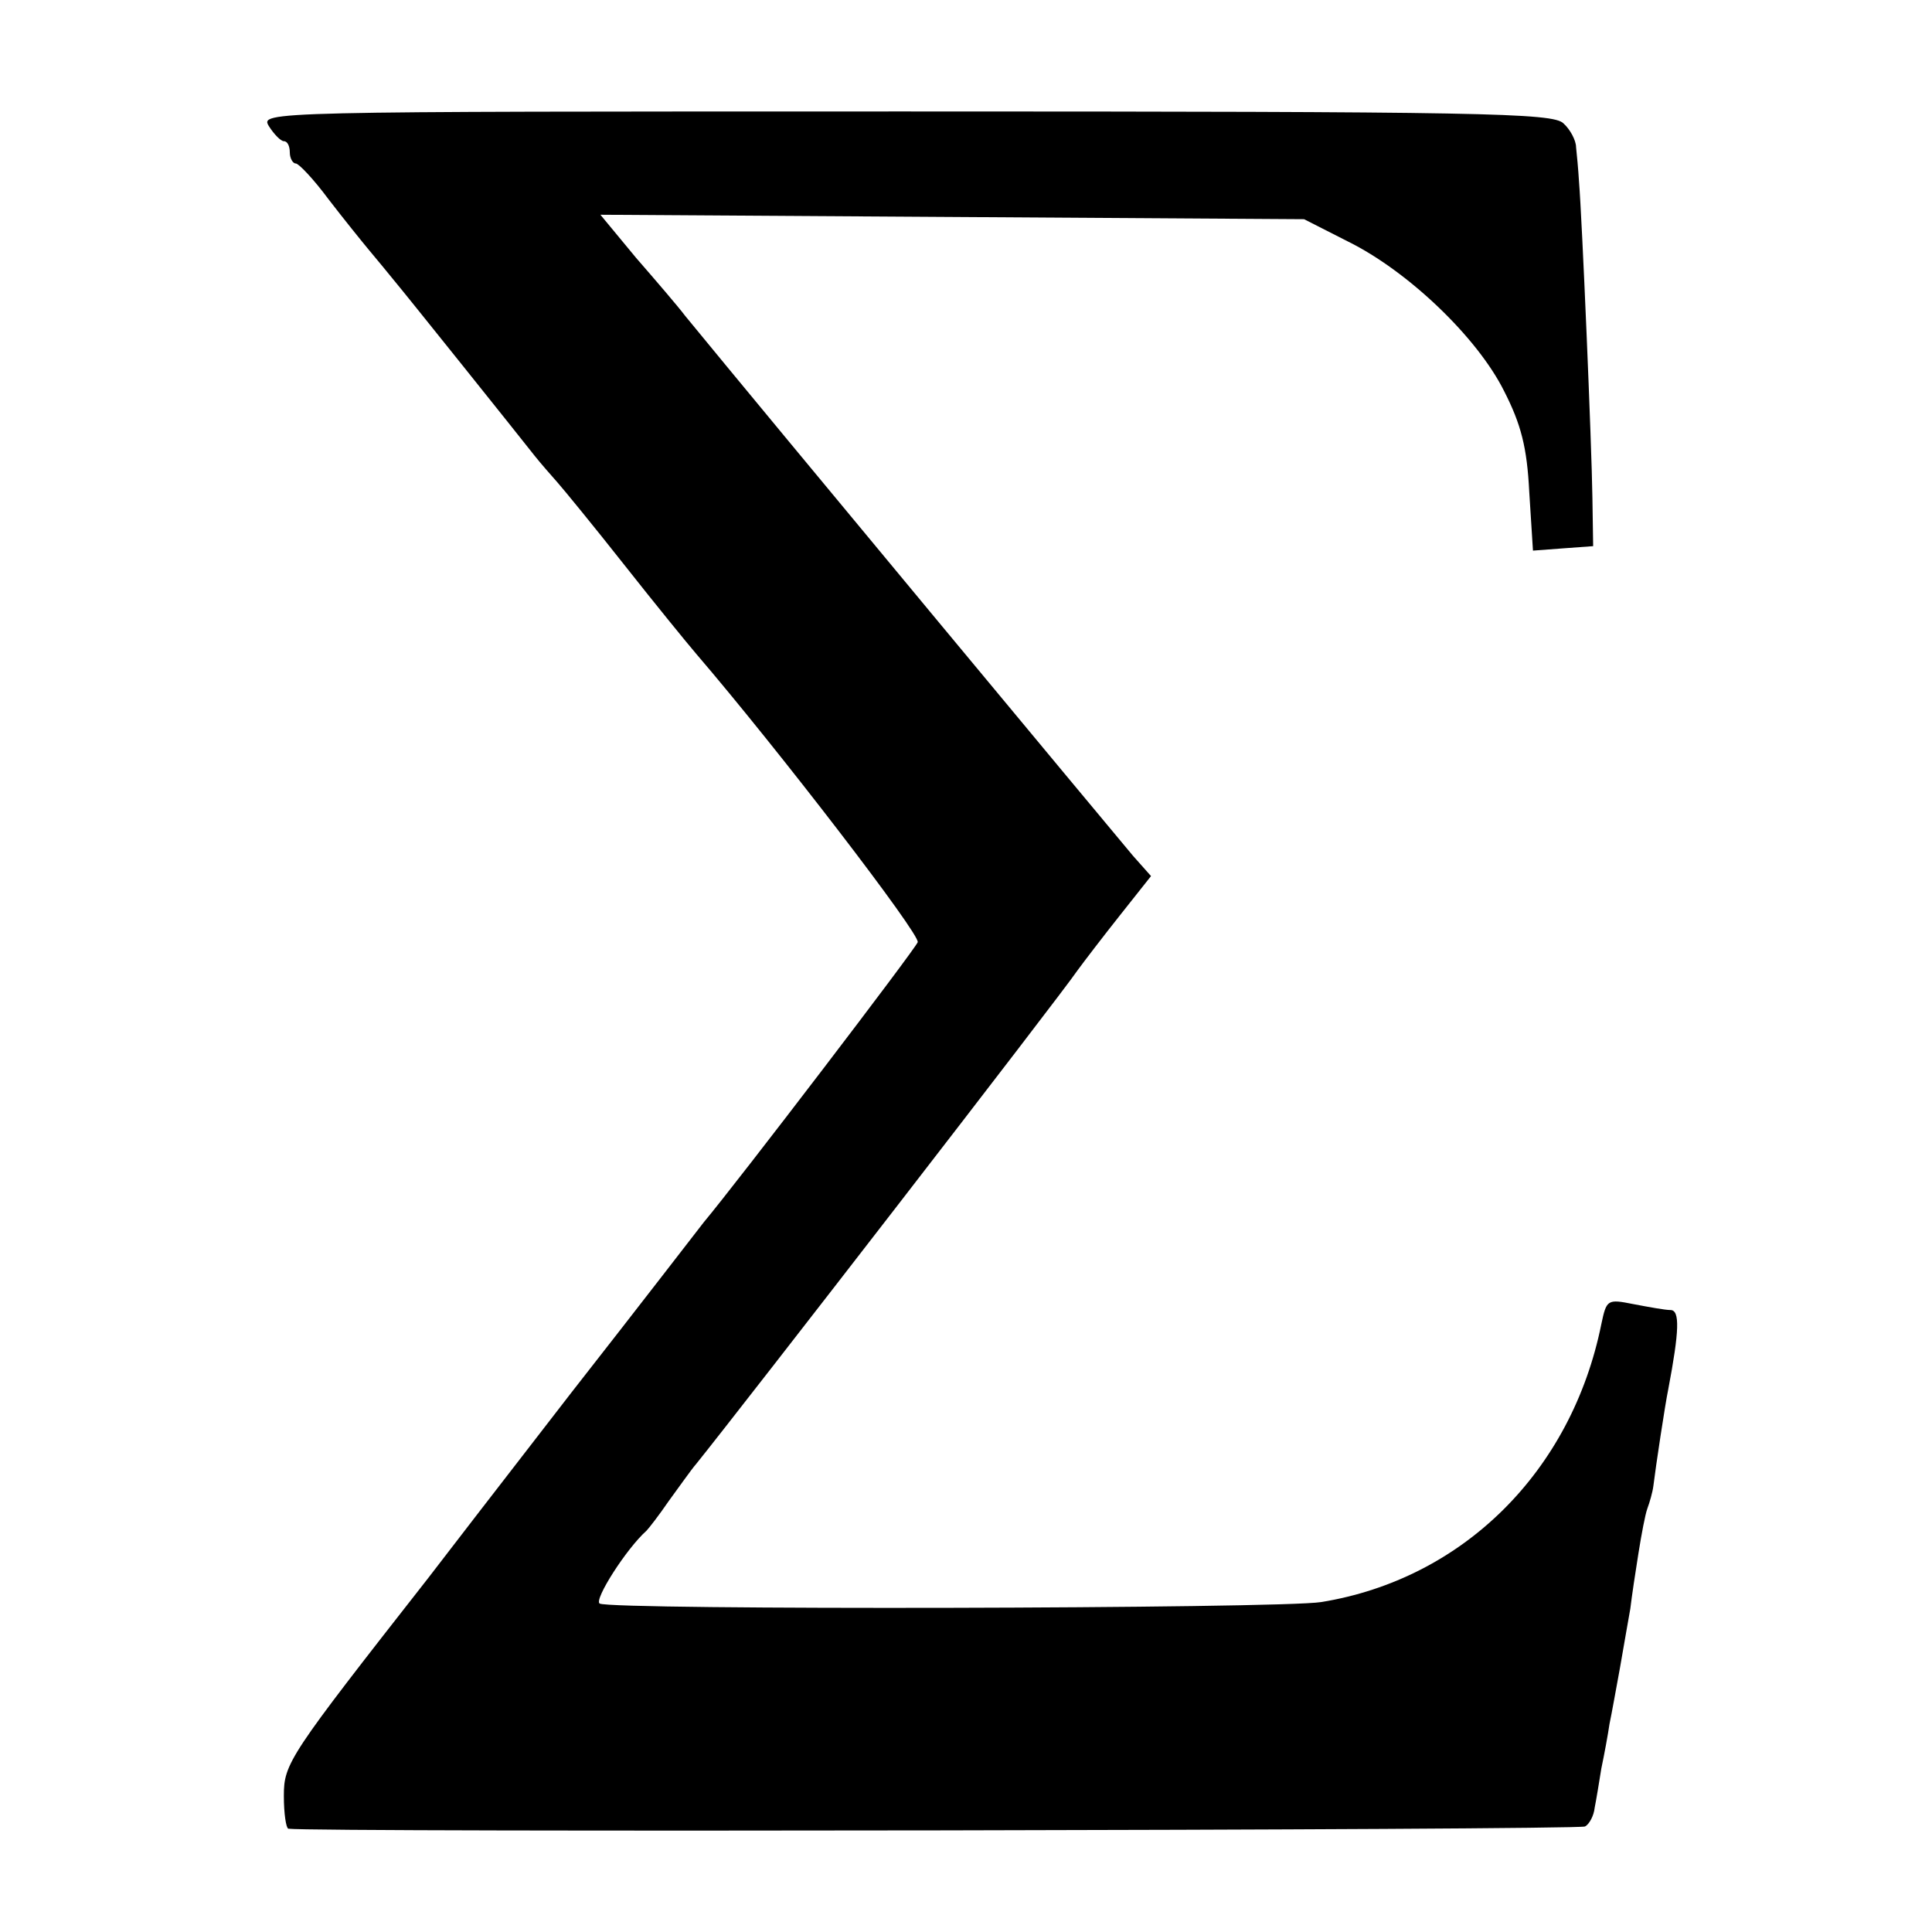 <?xml version="1.0" standalone="no"?>
<!DOCTYPE svg PUBLIC "-//W3C//DTD SVG 20010904//EN"
 "http://www.w3.org/TR/2001/REC-SVG-20010904/DTD/svg10.dtd">
<svg version="1.0" xmlns="http://www.w3.org/2000/svg"
 width="260pt" height="260pt" viewBox="0 0 260 260"
 preserveAspectRatio="xMidYMid meet">
<g transform="translate(0,260) scale(0.1,-0.1)"
fill="#000000" stroke="none">
<path d="M362 2430 c7 -11 16 -20 20 -20 5 0 8 -7 8 -15 0 -8 4 -15 8 -15 4 0
24 -21 44 -48 20 -26 45 -57 55 -69 10 -12 25 -30 33 -40 16 -19 164 -204 190
-237 8 -10 22 -26 30 -35 8 -9 49 -59 90 -111 41 -52 85 -106 97 -120 109
-127 302 -378 298 -388 -3 -9 -242 -322 -288 -377 -4 -5 -84 -109 -178 -229
-93 -120 -180 -233 -193 -250 -188 -240 -194 -249 -194 -293 0 -24 3 -43 6
-44 33 -5 1737 -2 1745 3 6 3 12 15 13 25 2 10 6 34 9 53 4 19 9 46 11 60 3
14 9 48 14 75 5 28 11 64 14 80 2 17 7 50 11 75 4 25 9 52 12 60 3 8 7 22 8
30 3 25 16 111 20 130 15 79 16 107 3 107 -7 0 -29 4 -50 8 -35 7 -36 6 -43
-27 -40 -198 -186 -343 -377 -374 -55 -9 -956 -11 -971 -2 -8 5 36 74 63 98 3
3 17 21 30 40 14 19 30 42 37 50 62 77 490 630 513 664 8 11 34 45 57 74 l42
53 -24 27 c-17 20 -490 589 -603 727 -9 12 -39 47 -66 78 l-48 58 473 -3 474
-3 59 -30 c81 -40 174 -129 210 -201 23 -45 31 -76 34 -136 l5 -79 40 3 41 3
-1 65 c-1 72 -14 377 -18 425 -1 17 -3 38 -4 47 0 9 -8 24 -17 32 -14 14 -108
16 -885 16 -867 0 -869 0 -857 -20z"/>
</g>
</svg>
